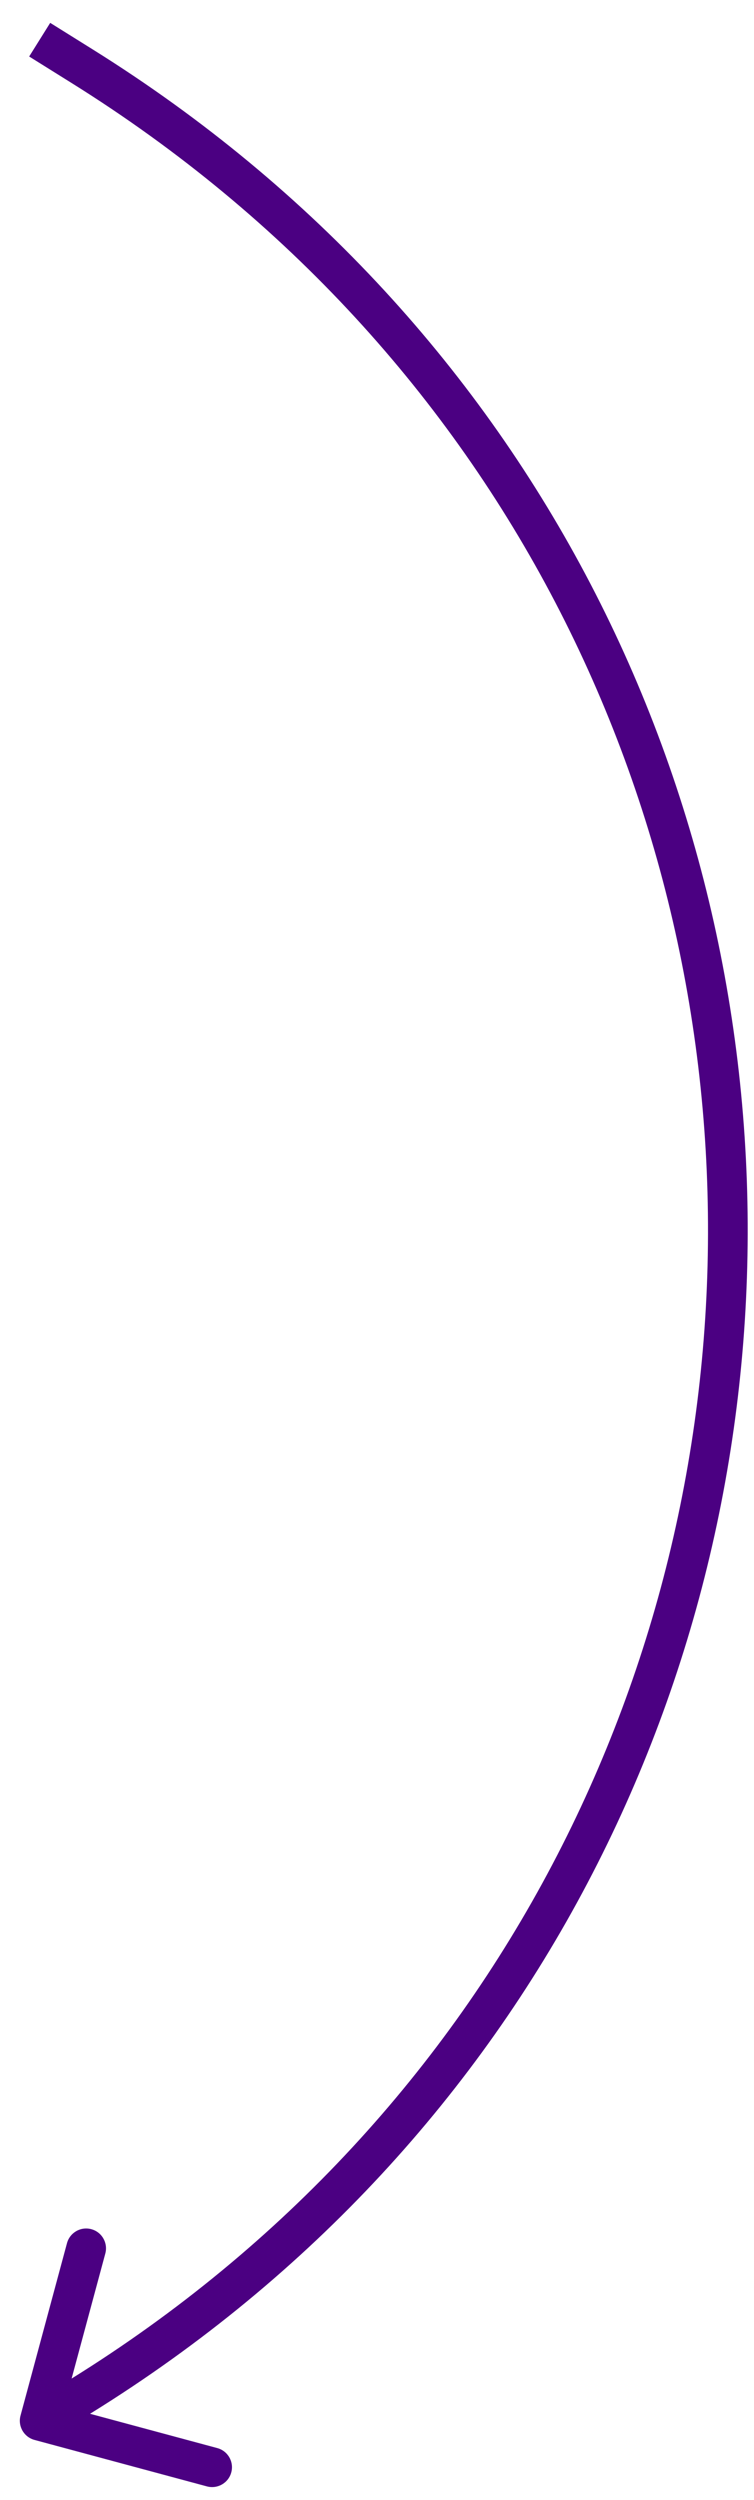 <svg width="19" height="63" viewBox="0 0 19 63" fill="none" xmlns="http://www.w3.org/2000/svg">
<path d="M0.87 61.483C0.603 61.411 0.445 61.136 0.517 60.87L1.688 56.525C1.76 56.258 2.034 56.1 2.301 56.172C2.568 56.244 2.725 56.519 2.654 56.785L1.613 60.647L5.475 61.688C5.742 61.76 5.9 62.034 5.828 62.301C5.756 62.568 5.482 62.725 5.215 62.654L0.87 61.483ZM1 1L1.265 0.576L2.336 1.245L2.071 1.669L1.806 2.093L0.735 1.424L1 1ZM2.071 1.669L2.336 1.245C24.814 15.283 24.219 48.215 1.249 61.433L1 61L0.751 60.567C23.066 47.725 23.643 15.731 1.806 2.093L2.071 1.669Z" fill="#4B0082"/>
</svg>
